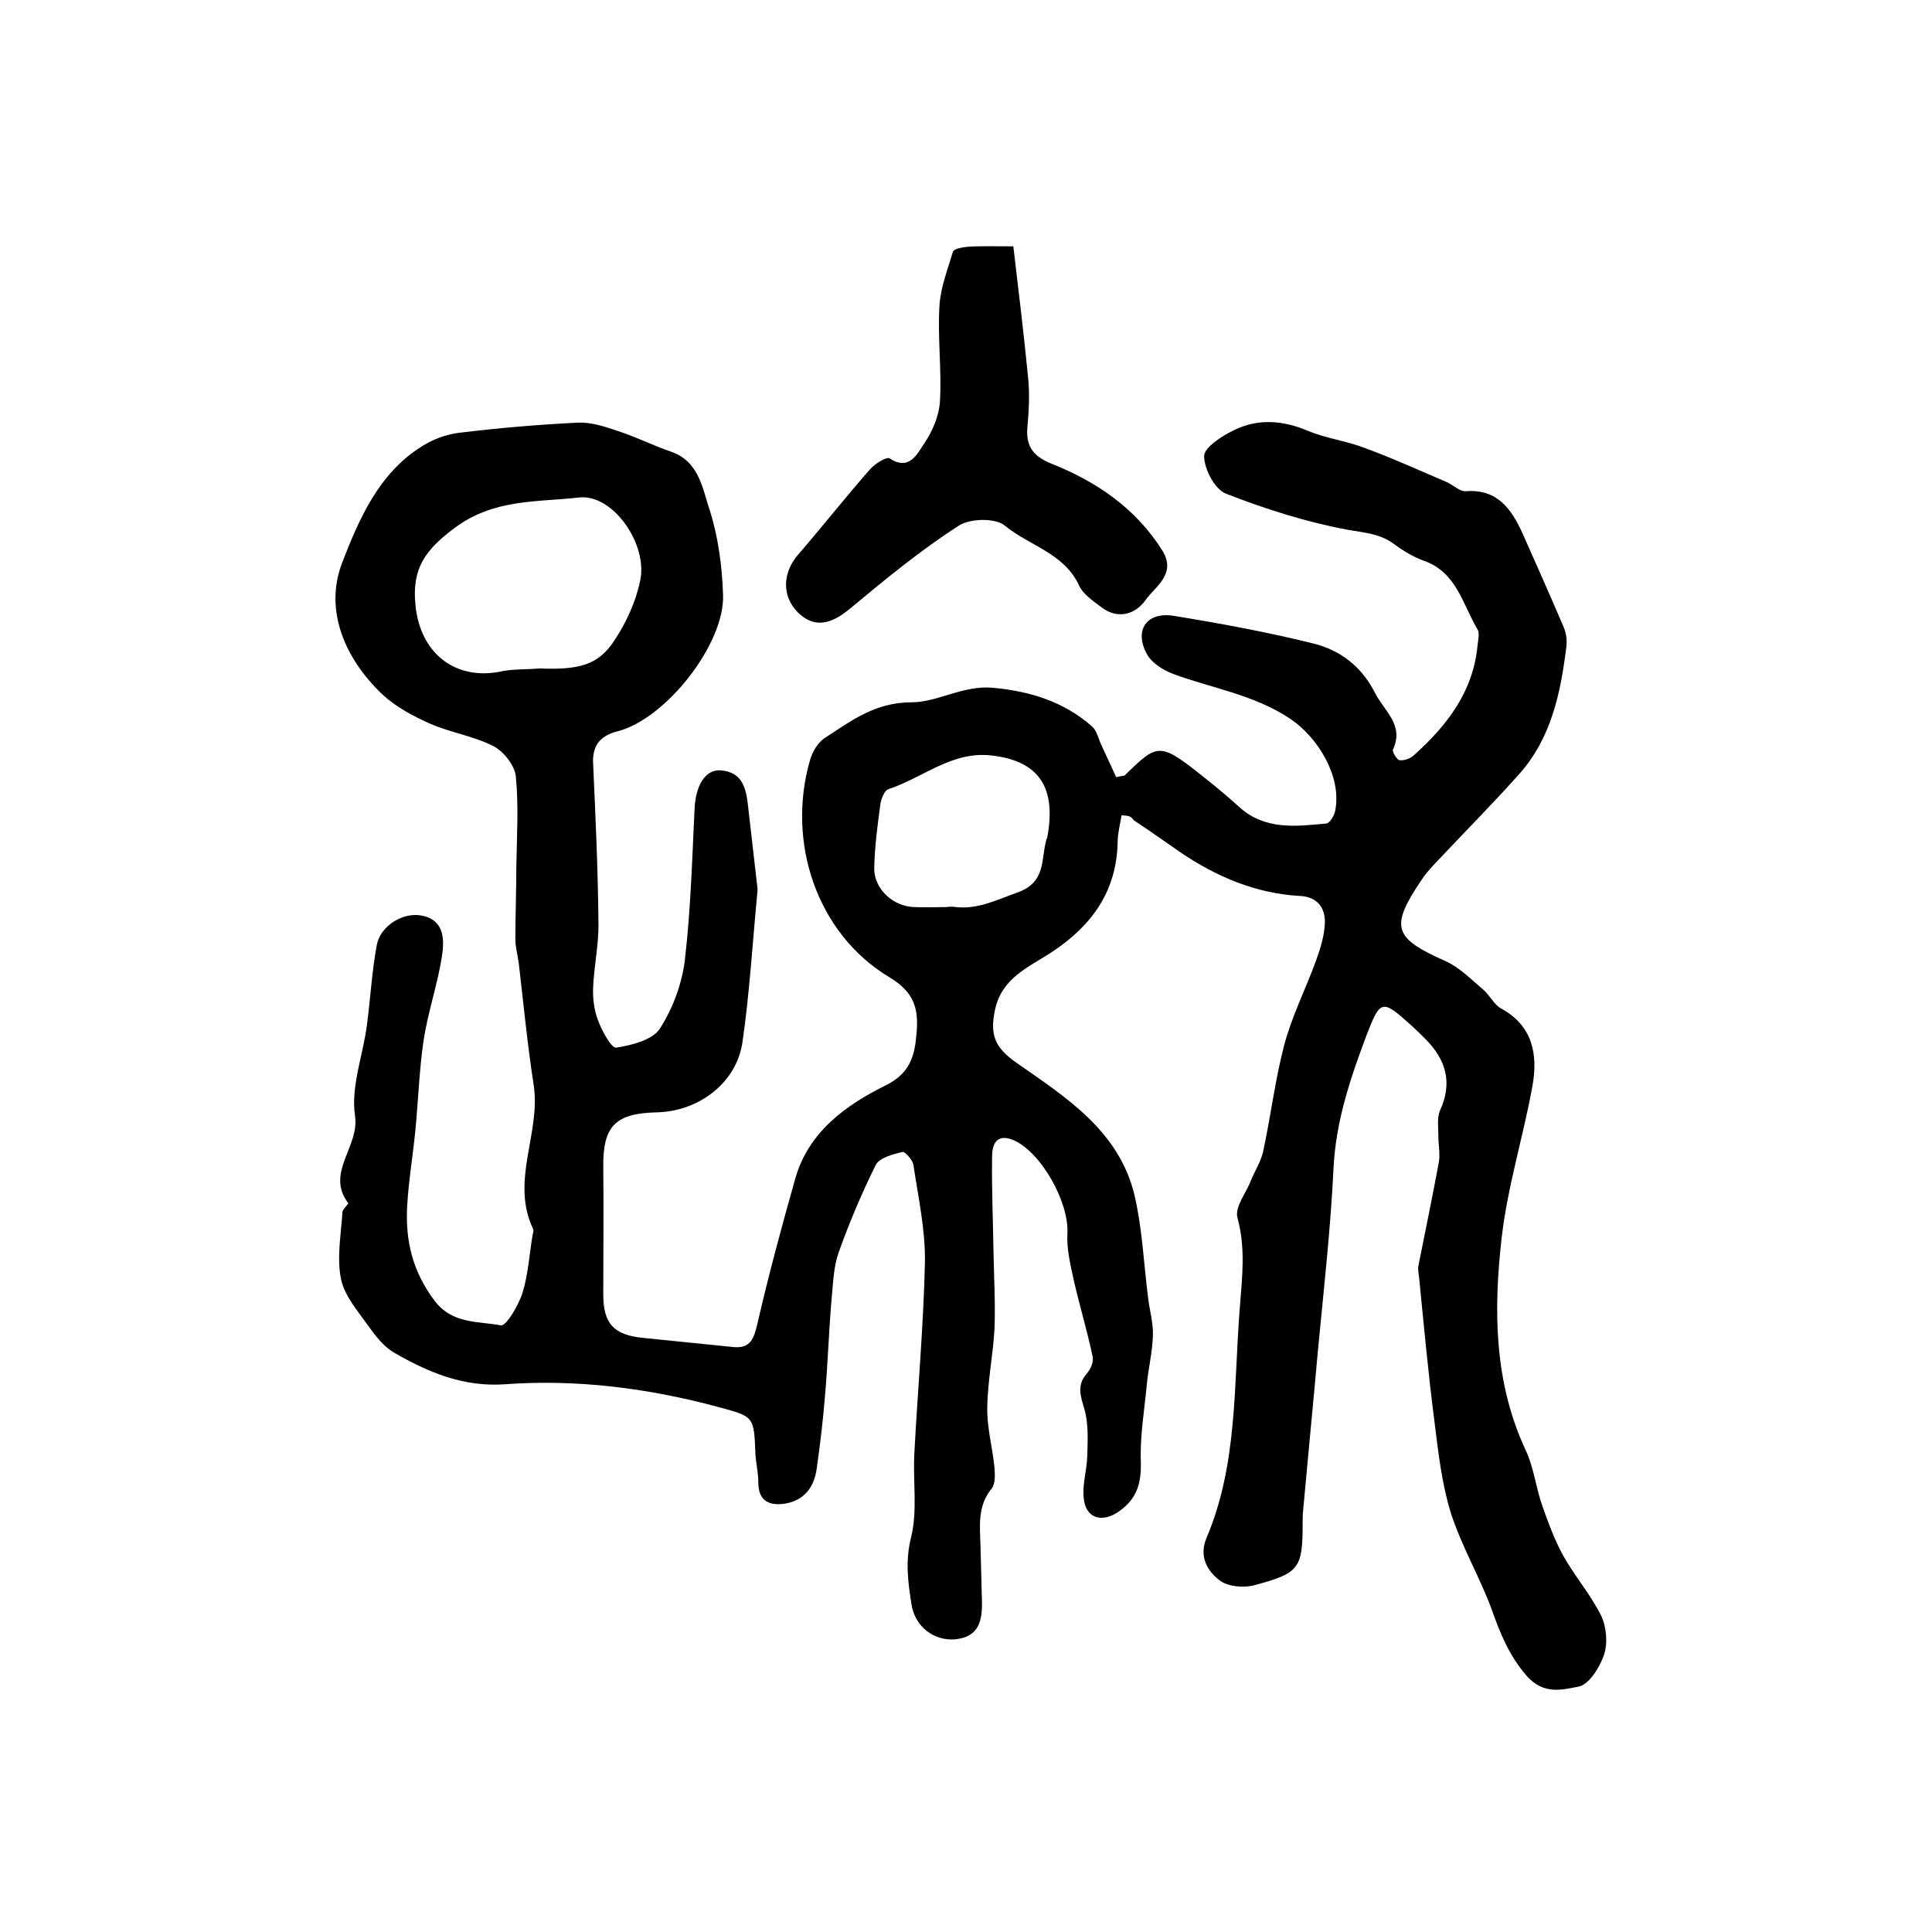 <?xml version="1.0" encoding="utf-8"?>
<!-- Generator: Adobe Illustrator 22.0.0, SVG Export Plug-In . SVG Version: 6.00 Build 0)  -->
<svg version="1.1" id="图层_1" xmlns="http://www.w3.org/2000/svg" xmlns:xlink="http://www.w3.org/1999/xlink" x="0px" y="0px"
	 viewBox="0 0 400 400" style="enable-background:new 0 0 400 400;" xml:space="preserve">
<style type="text/css">
	.st0{fill:#FFFFFF;}
</style>
<g>
	
	<path d="M232.2,168.8c-0.3,2-0.8,3.7-0.8,5.5c-0.2,10.2-5.3,17.3-13.6,22.8c-4.7,3.1-10.4,5.3-11.8,12c-1.1,5.2,0,7.8,4.4,10.9
		c10.3,7.2,21.3,14.1,24.5,27.5c1.6,6.9,1.9,14.1,2.8,21.2c0.3,2.6,1.1,5.2,1,7.8c-0.1,3.5-1,7-1.3,10.5c-0.5,5.2-1.4,10.4-1.2,15.7
		c0.1,4.4-0.8,7.6-4.5,10.2c-3.4,2.4-6.8,1.6-7.3-2.5c-0.4-2.8,0.6-5.9,0.7-8.8c0.1-3.3,0.3-6.8-0.6-9.9c-0.8-2.7-1.6-4.9,0.5-7.3
		c0.8-0.9,1.5-2.5,1.2-3.6c-1.1-5.3-2.7-10.5-3.9-15.8c-0.7-3.2-1.5-6.5-1.3-9.7c0.3-6.5-5.5-16.9-11.3-19.3
		c-3.5-1.4-4.3,1.1-4.3,3.5c-0.1,6.7,0.2,13.3,0.3,20c0.1,5.2,0.4,10.4,0.2,15.6c-0.3,5.4-1.4,10.8-1.5,16.2
		c-0.1,4.2,1.1,8.4,1.5,12.6c0.1,1.4,0.2,3.3-0.6,4.3c-3,3.7-2.4,7.8-2.3,11.9c0.1,3.8,0.2,7.6,0.3,11.4c0.1,4-0.6,7.4-5.5,7.9
		c-4.4,0.4-8.4-2.6-9.1-7.3c-0.7-4.5-1.3-8.8-0.1-13.7c1.4-5.5,0.4-11.6,0.7-17.4c0.7-13.2,1.9-26.5,2.2-39.7
		c0.1-6.7-1.4-13.5-2.4-20.2c-0.2-1-1.8-2.8-2.3-2.6c-2,0.5-4.7,1.2-5.5,2.7c-2.9,5.9-5.5,12-7.7,18.2c-1,2.9-1.1,6.1-1.4,9.2
		c-0.6,6.8-0.8,13.7-1.4,20.5c-0.4,5-1,9.9-1.7,14.9c-0.5,3.8-2.5,6.6-6.5,7.3c-3.2,0.5-5.6-0.4-5.6-4.4c0-2-0.5-4-0.6-5.9
		c-0.3-7.8-0.3-7.7-7.7-9.7c-14.5-3.9-29.3-5.8-44.2-4.7c-8.6,0.6-15.9-2.5-23-6.6c-2-1.2-3.7-3.3-5.1-5.3c-2.2-3.1-5.1-6.4-5.8-9.9
		c-0.9-4.4,0-9.2,0.3-13.8c0-0.7,1.3-1.7,1.2-1.9c-4.8-6.3,2.4-11.7,1.4-18.1c-0.9-6.1,1.7-12.6,2.5-19c0.7-5.4,1-10.9,2-16.3
		c0.7-4,5.5-7,9.5-6.1c4.6,1,4.5,5.1,4,8.4c-0.9,5.8-2.9,11.5-3.8,17.4c-0.9,6.1-1.1,12.4-1.7,18.6c-0.5,5.2-1.4,10.4-1.7,15.7
		c-0.4,7.1,1.1,13.5,5.6,19.5c3.7,5,9.1,4.3,13.8,5.2c1.1,0.2,3.7-4.2,4.5-6.8c1.2-3.9,1.4-8.1,2.1-12.1c0.1-0.3,0.2-0.7,0.1-1
		c-4.8-10,1.6-19.9,0.1-29.8c-1.3-8.4-2.1-16.8-3.1-25.3c-0.2-1.6-0.7-3.3-0.7-4.9c0-5,0.2-10.1,0.2-15.1c0.1-6.2,0.5-12.5-0.1-18.6
		c-0.2-2.3-2.5-5.2-4.6-6.3c-4.1-2.1-8.8-2.8-13-4.6c-3.6-1.6-7.2-3.5-10-6.1c-7.8-7.4-12.1-17.4-8.4-27.2
		c3.4-8.8,7.5-18.5,16.4-24.1c2.3-1.5,5.2-2.6,7.9-2.9c8.2-1,16.4-1.7,24.6-2.1c2.7-0.1,5.5,0.8,8.1,1.7c3.8,1.2,7.3,3,11.1,4.3
		c5.8,2,6.5,7.5,8,12c1.8,5.6,2.6,11.7,2.8,17.6c0.4,10.2-11.8,25.7-21.8,28.3c-3.6,0.9-5.3,2.9-5.1,6.7c0.5,11,1,21.9,1.1,32.9
		c0.1,4.4-0.9,8.9-1.1,13.4c-0.1,2.3,0.2,4.7,1,6.8c0.8,2.2,2.8,5.9,3.8,5.7c3.2-0.5,7.5-1.6,9-3.9c2.7-4.2,4.6-9.3,5.2-14.3
		c1.2-10.3,1.5-20.8,2-31.2c0.2-4.8,2.2-8.3,5.5-8c4.6,0.4,5.2,4,5.6,7.6c0.6,5.2,1.2,10.5,1.8,15.7c0.1,0.7,0.2,1.3,0.1,2
		c-1,10.4-1.6,20.8-3.1,31.1c-1.3,8.4-9.1,14.2-17.7,14.4c-8.6,0.2-11.2,2.8-11.1,11.4c0.1,8.8,0,17.5,0,26.3c0,6.1,2.2,8.4,8.3,9
		c6.2,0.6,12.5,1.3,18.7,1.9c3.5,0.3,4.2-1.8,4.9-4.8c2.3-10,5-20,7.8-29.9c2.7-9.8,10.5-15.4,18.8-19.5c4.4-2.2,5.7-5.2,6.2-9.2
		c0.6-5.3,0.7-9.5-5.5-13.2c-15-9-21.3-28-16.4-44.9c0.5-1.8,1.7-3.8,3.2-4.7c5.4-3.5,10.3-7.3,17.9-7.3c5.3,0,10.7-3.6,16.8-3
		c7.7,0.7,14.7,2.9,20.5,8c1,0.9,1.3,2.5,1.9,3.8c1.1,2.3,2.1,4.6,3.1,6.7c1.2-0.3,1.6-0.2,1.8-0.4c7.1-6.9,7.1-7,17.6,1.4
		c2.1,1.7,4.1,3.4,6.1,5.2c5.3,4.8,11.7,4,18,3.4c0.8-0.1,1.8-1.9,1.9-3c1.2-6.9-3.7-14.9-9.4-18.7c-7.5-5-16.2-6.3-24.3-9.3
		c-2-0.8-4.3-2.2-5.3-4c-2.8-5-0.1-8.9,5.5-8c9.8,1.6,19.6,3.4,29.2,5.8c5.3,1.4,9.6,4.6,12.4,10c1.9,3.9,6.2,6.7,3.8,11.9
		c-0.2,0.5,0.9,2.2,1.4,2.2c1,0.1,2.3-0.4,3-1.1c6.8-6.1,12.2-13.1,13.1-22.6c0.1-1.1,0.5-2.6,0-3.4c-3.1-5.2-4.3-11.8-11.1-14.2
		c-2.2-0.8-4.2-2-6.1-3.4c-2.9-2.2-6.1-2.4-9.6-3c-8.6-1.6-17.1-4.3-25.3-7.5c-2.3-0.9-4.5-5.1-4.5-7.8c0-1.7,3.6-4.1,6.1-5.3
		c5-2.5,10.2-2.1,15.4,0.1c3.8,1.6,8.1,2.1,11.9,3.6c5.7,2.1,11.2,4.6,16.8,7c1.4,0.6,2.7,2,4,1.9c6.6-0.5,9.5,3.8,11.8,8.9
		c2.8,6.3,5.6,12.6,8.3,18.9c0.6,1.3,0.9,2.9,0.7,4.4c-1.2,9.6-3.1,18.9-9.8,26.4c-5.7,6.4-11.8,12.5-17.7,18.8
		c-0.9,1-1.8,2-2.5,3.1c-6.6,9.8-5.8,12,5,16.8c2.9,1.3,5.3,3.8,7.8,5.9c1.4,1.2,2.2,3.1,3.7,3.9c6.6,3.6,7.6,9.6,6.5,15.9
		c-1.9,10.6-5.2,21-6.4,31.6c-1.7,14.9-1.6,29.9,5,44c1.7,3.6,2.1,7.9,3.5,11.7c1.2,3.4,2.5,6.9,4.2,10c2.4,4.3,5.7,8.1,7.9,12.5
		c1.1,2.3,1.4,5.7,0.6,8.1c-0.9,2.6-3.1,6.2-5.3,6.6c-3.3,0.6-7.1,1.8-10.7-2.2c-3.7-4.3-5.5-8.8-7.3-13.9c-2.5-6.7-6.2-13-8.4-19.8
		c-1.9-6.1-2.6-12.5-3.4-18.9c-1.3-10-2.2-20-3.2-30c-0.1-0.8-0.3-1.7-0.1-2.5c1.4-7.1,2.9-14.2,4.2-21.3c0.3-1.7-0.1-3.6-0.1-5.3
		c0-1.8-0.3-3.8,0.3-5.3c2.7-5.8,1.3-10.6-3-14.9c-0.9-0.9-1.9-1.9-2.9-2.8c-6.1-5.5-6.4-5.4-9.3,2.1c-3.3,8.8-6.3,17.6-6.8,27.3
		c-0.6,12.5-2,25-3.2,37.5c-1,11.2-2.1,22.4-3.1,33.5c-0.1,0.8-0.1,1.7-0.1,2.5c0,9.5-0.6,10.5-10,13c-2.2,0.6-5.5,0.3-7.2-1
		c-2.6-2-4.3-5-2.7-8.8c6.5-15.3,5.6-31.7,6.9-47.8c0.5-6.4,1.2-12.2-0.5-18.5c-0.6-2.2,1.8-5.1,2.8-7.7c0.8-2,2-3.8,2.5-5.9
		c1.6-7.4,2.5-15,4.4-22.2c1.6-6,4.5-11.7,6.6-17.5c0.9-2.5,1.7-5.1,1.8-7.7c0.1-3.2-1.6-5.4-5.1-5.6c-9.2-0.5-17.4-4-24.9-9.1
		c-3.2-2.2-6.4-4.5-9.6-6.6C234.1,168.8,233.3,168.9,232.2,168.8z M111.8,138.4c8.1,0.3,12.1-0.7,15.4-5.8c2.4-3.6,4.4-7.9,5.3-12.2
		c1.8-7.6-5.6-18.2-12.6-17.4c-8.7,1-17.7,0.2-25.9,6.4c-6,4.5-8.7,8.3-8,15.7c0.9,10.2,8.4,16.1,18.3,13.8
		C106.8,138.5,109.4,138.6,111.8,138.4z M195.9,187.8C195.9,187.8,195.9,187.8,195.9,187.8c0.7-0.1,1.3-0.1,2,0
		c4.6,0.5,8.5-1.5,12.7-3c6-2.1,4.9-6.8,6-10.8c0-0.2,0.1-0.3,0.2-0.5c2-10.5-1.7-16-11.6-17.1c-8.2-0.9-14.2,4.7-21.3,7
		c-0.8,0.3-1.4,1.9-1.6,2.9c-0.6,4.4-1.2,8.9-1.3,13.4c-0.1,4.3,3.9,8,8.3,8.1C191.6,187.9,193.7,187.8,195.9,187.8z"/>
	<path d="M209.8,51c1.1,9.3,2.2,18.4,3.1,27.6c0.3,3.3,0.1,6.7-0.2,10c-0.3,3.9,1.3,5.9,5,7.4c9.3,3.7,17.4,9.2,22.9,17.9
		c3.1,4.9-1.4,7.5-3.4,10.3c-2,2.9-5.7,4.2-9.2,1.5c-1.7-1.3-3.8-2.7-4.6-4.5c-3.1-6.7-10.3-8.2-15.4-12.4c-1.9-1.6-7.3-1.5-9.6,0.1
		C190.5,114,183.2,120,176,126c-4.2,3.5-7.6,4-10.9,0.7c-3.2-3.3-3.1-8,0-11.7c5.1-5.9,9.9-12,15-17.8c1-1.2,3.5-2.7,4.1-2.3
		c4.1,2.7,5.7-1,7.1-3c1.7-2.5,3.1-5.7,3.3-8.7c0.4-6.6-0.5-13.2-0.1-19.8c0.2-3.8,1.7-7.6,2.8-11.3c0.2-0.6,1.9-0.9,3-1
		C202.9,50.9,205.6,51,209.8,51z"/>
	
	
</g>
</svg>
